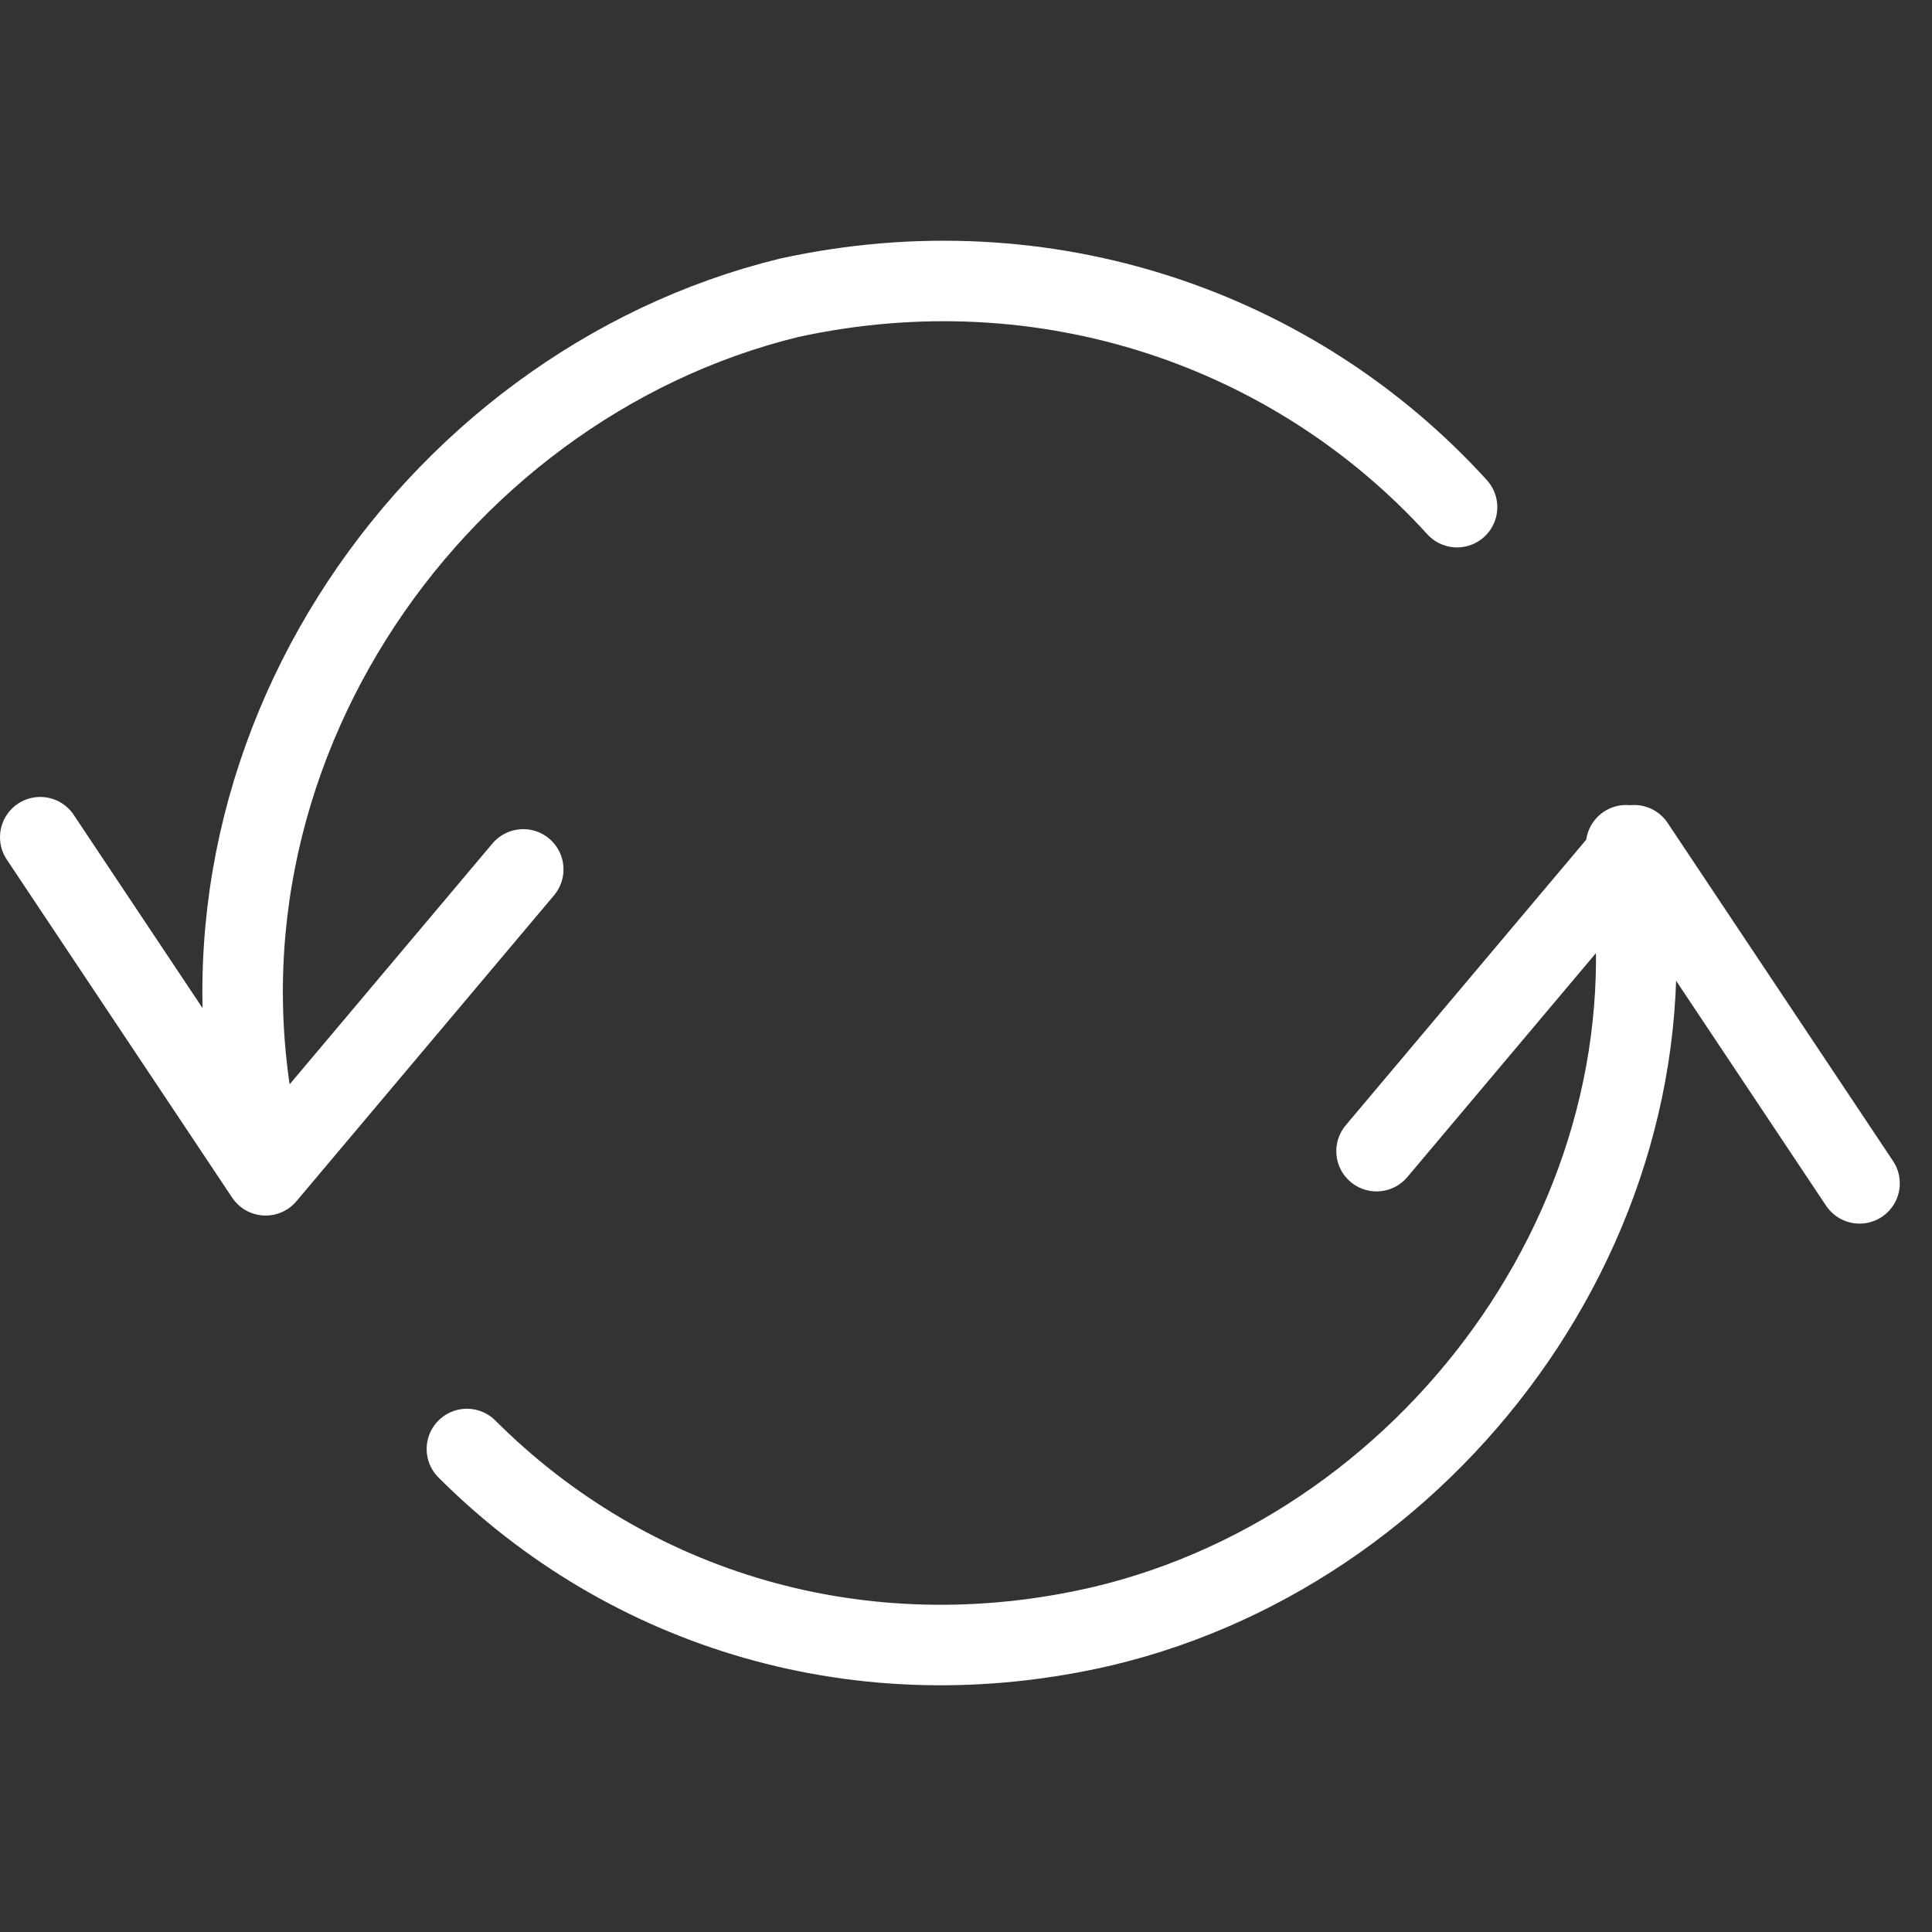 <?xml version="1.0" encoding="utf-8"?>
<!-- Generator: Adobe Illustrator 18.1.0, SVG Export Plug-In . SVG Version: 6.00 Build 0)  -->
<svg version="1.1" id="Calque_1" xmlns="http://www.w3.org/2000/svg" xmlns:xlink="http://www.w3.org/1999/xlink" x="0px" y="0px"
	 width="24px" height="24px" viewBox="-371 -2 24 24" enable-background="new -371 -2 24 24" xml:space="preserve">
<rect x="-371" y="-2" width="24" height="24" fill="#333333" stroke="none"/>
<g>
	<path fill="none" stroke="#FFFFFF" stroke-linecap="round" stroke-linejoin="round" stroke-miterlimit="10" d="M-370.5,8.4l2.8,4.2
		l3.2-3.8 M-347.9,12.7l-2.8-4.2l-3.2,3.8 M-350.8,8.5c0.8,4.4-2.3,8.7-6.5,9.7c-3,0.7-5.9-0.2-7.9-2.2 M-367.7,12.5
		c-1.3-4.9,2-9.7,6.5-10.8c3.2-0.7,6.3,0.4,8.3,2.6"/>
</g>
</svg>
